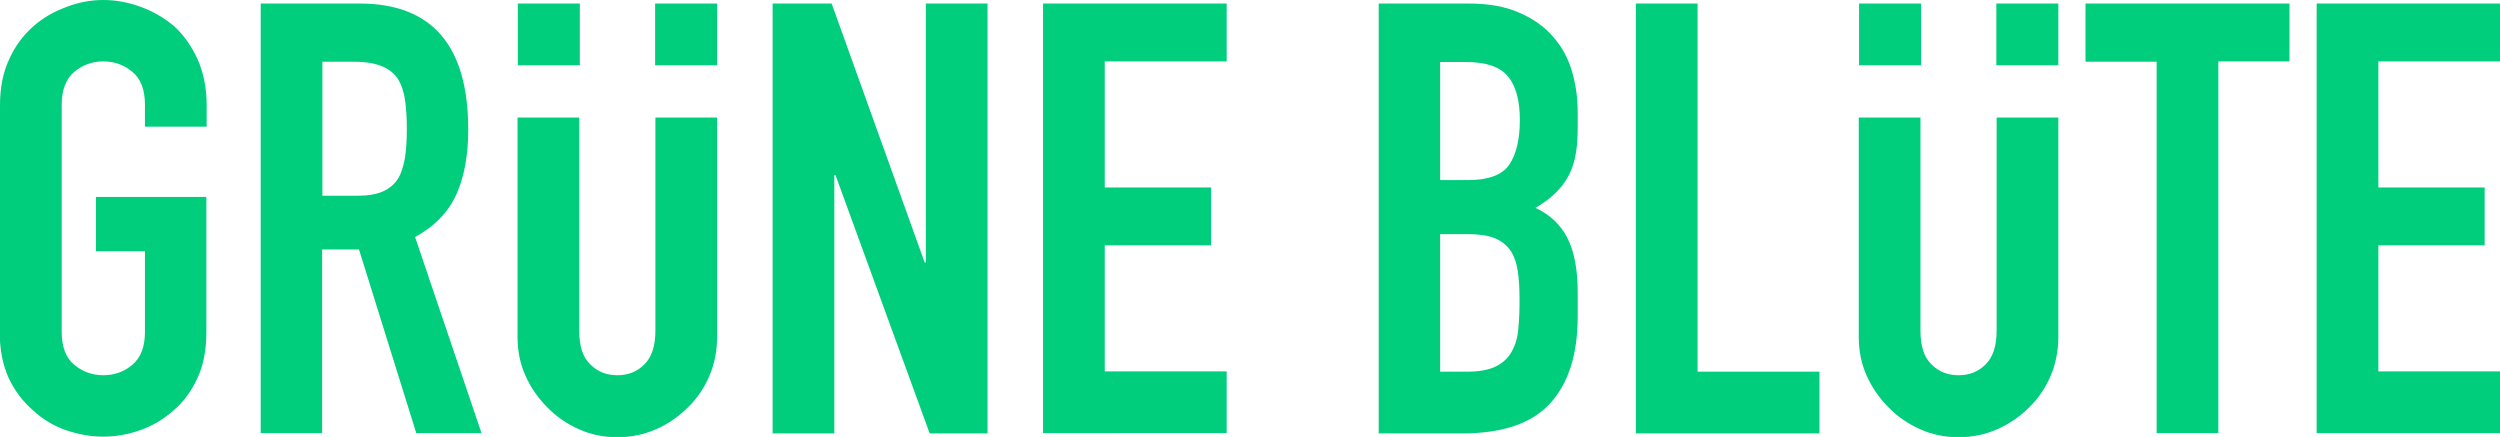 <svg xml:space="preserve" style="enable-background:new 0 0 846.8 148;" viewBox="0 0 846.8 148" y="0px" x="0px" xmlns:xlink="http://www.w3.org/1999/xlink" xmlns="http://www.w3.org/2000/svg" id="Layer_1" version="1.1">
<style type="text/css">
	.st0{fill:#00CE7D;}
</style>
<g>
	<path d="M0,35.6c0-5.9,1-11,3.1-15.5c2-4.5,4.8-8.2,8.2-11.2c3.3-2.9,7-5,11.1-6.5C26.5,0.8,30.7,0,35,0
		s8.4,0.8,12.6,2.3c4.2,1.5,7.9,3.7,11.3,6.5c3.3,3,5.9,6.7,8,11.2c2,4.5,3.1,9.7,3.1,15.5v7.4H49.1v-7.4c0-5-1.4-8.8-4.2-11.1
		c-2.8-2.4-6.1-3.6-9.9-3.6c-3.8,0-7.1,1.2-9.9,3.6c-2.8,2.4-4.2,6.1-4.2,11.1v76.9c0,5,1.4,8.8,4.2,11.1c2.8,2.4,6.1,3.6,9.9,3.6
		c3.8,0,7.1-1.2,9.9-3.6c2.8-2.4,4.2-6.1,4.2-11.1V85.1H32.5V66.7h37.4v45.8c0,6.1-1,11.4-3.1,15.7c-2,4.4-4.7,8-8,10.8
		c-3.4,3-7.2,5.3-11.3,6.7c-4.2,1.5-8.3,2.2-12.6,2.2s-8.4-0.8-12.6-2.2c-4.2-1.5-7.9-3.7-11.1-6.7c-3.4-2.9-6.1-6.5-8.2-10.8
		c-2-4.4-3.1-9.6-3.1-15.7V35.6z" class="st0"></path>
	<path d="M88.3,146.8V1.2h33.5c24.5,0,36.8,14.2,36.8,42.7c0,8.6-1.3,15.9-4,21.9c-2.7,6-7.3,10.8-14,14.5l22.5,66.4
		h-22.1l-19.4-62.2h-12.5v62.2H88.3z M109.2,20.9v45.4H121c3.7,0,6.6-0.5,8.8-1.5c2.2-1,3.9-2.5,5.1-4.4c1.1-1.9,1.8-4.3,2.3-7.1
		c0.4-2.8,0.6-6,0.6-9.7c0-3.7-0.2-6.9-0.6-9.7c-0.4-2.8-1.2-5.2-2.5-7.3c-2.6-3.8-7.5-5.7-14.7-5.7H109.2z" class="st0"></path>
	<path d="M242.9,39.8v74.3c0,4.8-0.9,9.2-2.6,13.2c-1.7,4-4.1,7.6-7.3,10.7c-3.1,3.1-6.7,5.6-10.8,7.4
		c-4.1,1.8-8.5,2.7-13.1,2.7c-4.6,0-9-0.9-13-2.7c-4-1.8-7.6-4.2-10.7-7.4c-3.1-3.1-5.6-6.7-7.4-10.7c-1.8-4-2.7-8.4-2.7-13.2V39.8
		h20.9V112c0,5.2,1.2,9,3.7,11.4c2.5,2.5,5.5,3.7,9.2,3.7c3.7,0,6.7-1.2,9.2-3.7c2.5-2.5,3.7-6.3,3.7-11.4V39.8H242.9z M175.4,22.1
		V1.2h21v20.9H175.4z M221.9,22.1V1.2h21v20.9H221.9z" class="st0"></path>
	<path d="M697.2,39.8v74.3c0,4.8-0.9,9.2-2.6,13.2c-1.7,4-4.1,7.6-7.3,10.7c-3.1,3.1-6.7,5.6-10.8,7.4
		c-4.1,1.8-8.5,2.7-13.1,2.7c-4.6,0-9-0.9-13-2.7c-4-1.8-7.6-4.2-10.7-7.4c-3.1-3.1-5.6-6.7-7.4-10.7c-1.8-4-2.7-8.4-2.7-13.2V39.8
		h20.9V112c0,5.2,1.2,9,3.7,11.4c2.5,2.5,5.5,3.7,9.2,3.7c3.7,0,6.7-1.2,9.2-3.7c2.5-2.5,3.7-6.3,3.7-11.4V39.8H697.2z M629.7,22.1
		V1.2h21v20.9H629.7z M676.2,22.1V1.2h21v20.9H676.2z" class="st0"></path>
	<path d="M261.7,146.8V1.2h20l31.5,87.7h0.4V1.2h20.9v145.6h-19.6L283,59.3h-0.4v87.5H261.7z" class="st0"></path>
	<path d="M353.3,146.8V1.2h62.2v19.6h-41.3v42.7h36v19.6h-36v42.7h41.3v20.9H353.3z" class="st0"></path>
	<path d="M467,146.8V1.2h30.5c6.7,0,12.4,1,17.1,3.1c4.7,2,8.6,4.8,11.5,8.2c3,3.4,5.1,7.3,6.4,11.8
		c1.3,4.4,1.9,9,1.9,13.8v5.3c0,4-0.3,7.3-0.9,10c-0.6,2.7-1.5,5.1-2.8,7.2c-2.3,3.8-5.9,7.1-10.6,9.8c4.9,2.3,8.5,5.7,10.8,10.2
		c2.3,4.5,3.5,10.6,3.5,18.4v8.2c0,12.8-3.1,22.6-9.3,29.4c-6.2,6.8-16.1,10.2-29.7,10.2H467z M487.8,20.9v40.1h9.4
		c6.9,0,11.6-1.7,14-5.2c2.4-3.5,3.6-8.6,3.6-15.2c0-6.5-1.3-11.4-4-14.7c-2.7-3.3-7.5-4.9-14.4-4.9H487.8z M487.8,79.3v46.6h9
		c4.2,0,7.5-0.6,9.9-1.8c2.4-1.2,4.2-2.9,5.4-5.1c1.2-2.2,2-4.8,2.2-7.8c0.3-3,0.4-6.3,0.4-9.8c0-3.7-0.2-6.9-0.6-9.6
		c-0.4-2.7-1.2-5-2.5-7c-1.4-1.9-3.2-3.3-5.5-4.2c-2.3-0.9-5.4-1.3-9.2-1.3H487.8z" class="st0"></path>
	<path d="M554.1,146.8V1.2h20.9v124.7h41.3v20.9H554.1z" class="st0"></path>
	<path d="M730.5,146.8V20.9h-24.1V1.2h69.1v19.6h-24.1v125.9H730.5z" class="st0"></path>
	<path d="M784.7,146.8V1.2h62.2v19.6h-41.3v42.7h36v19.6h-36v42.7h41.3v20.9H784.7z" class="st0"></path>
</g>
</svg>
